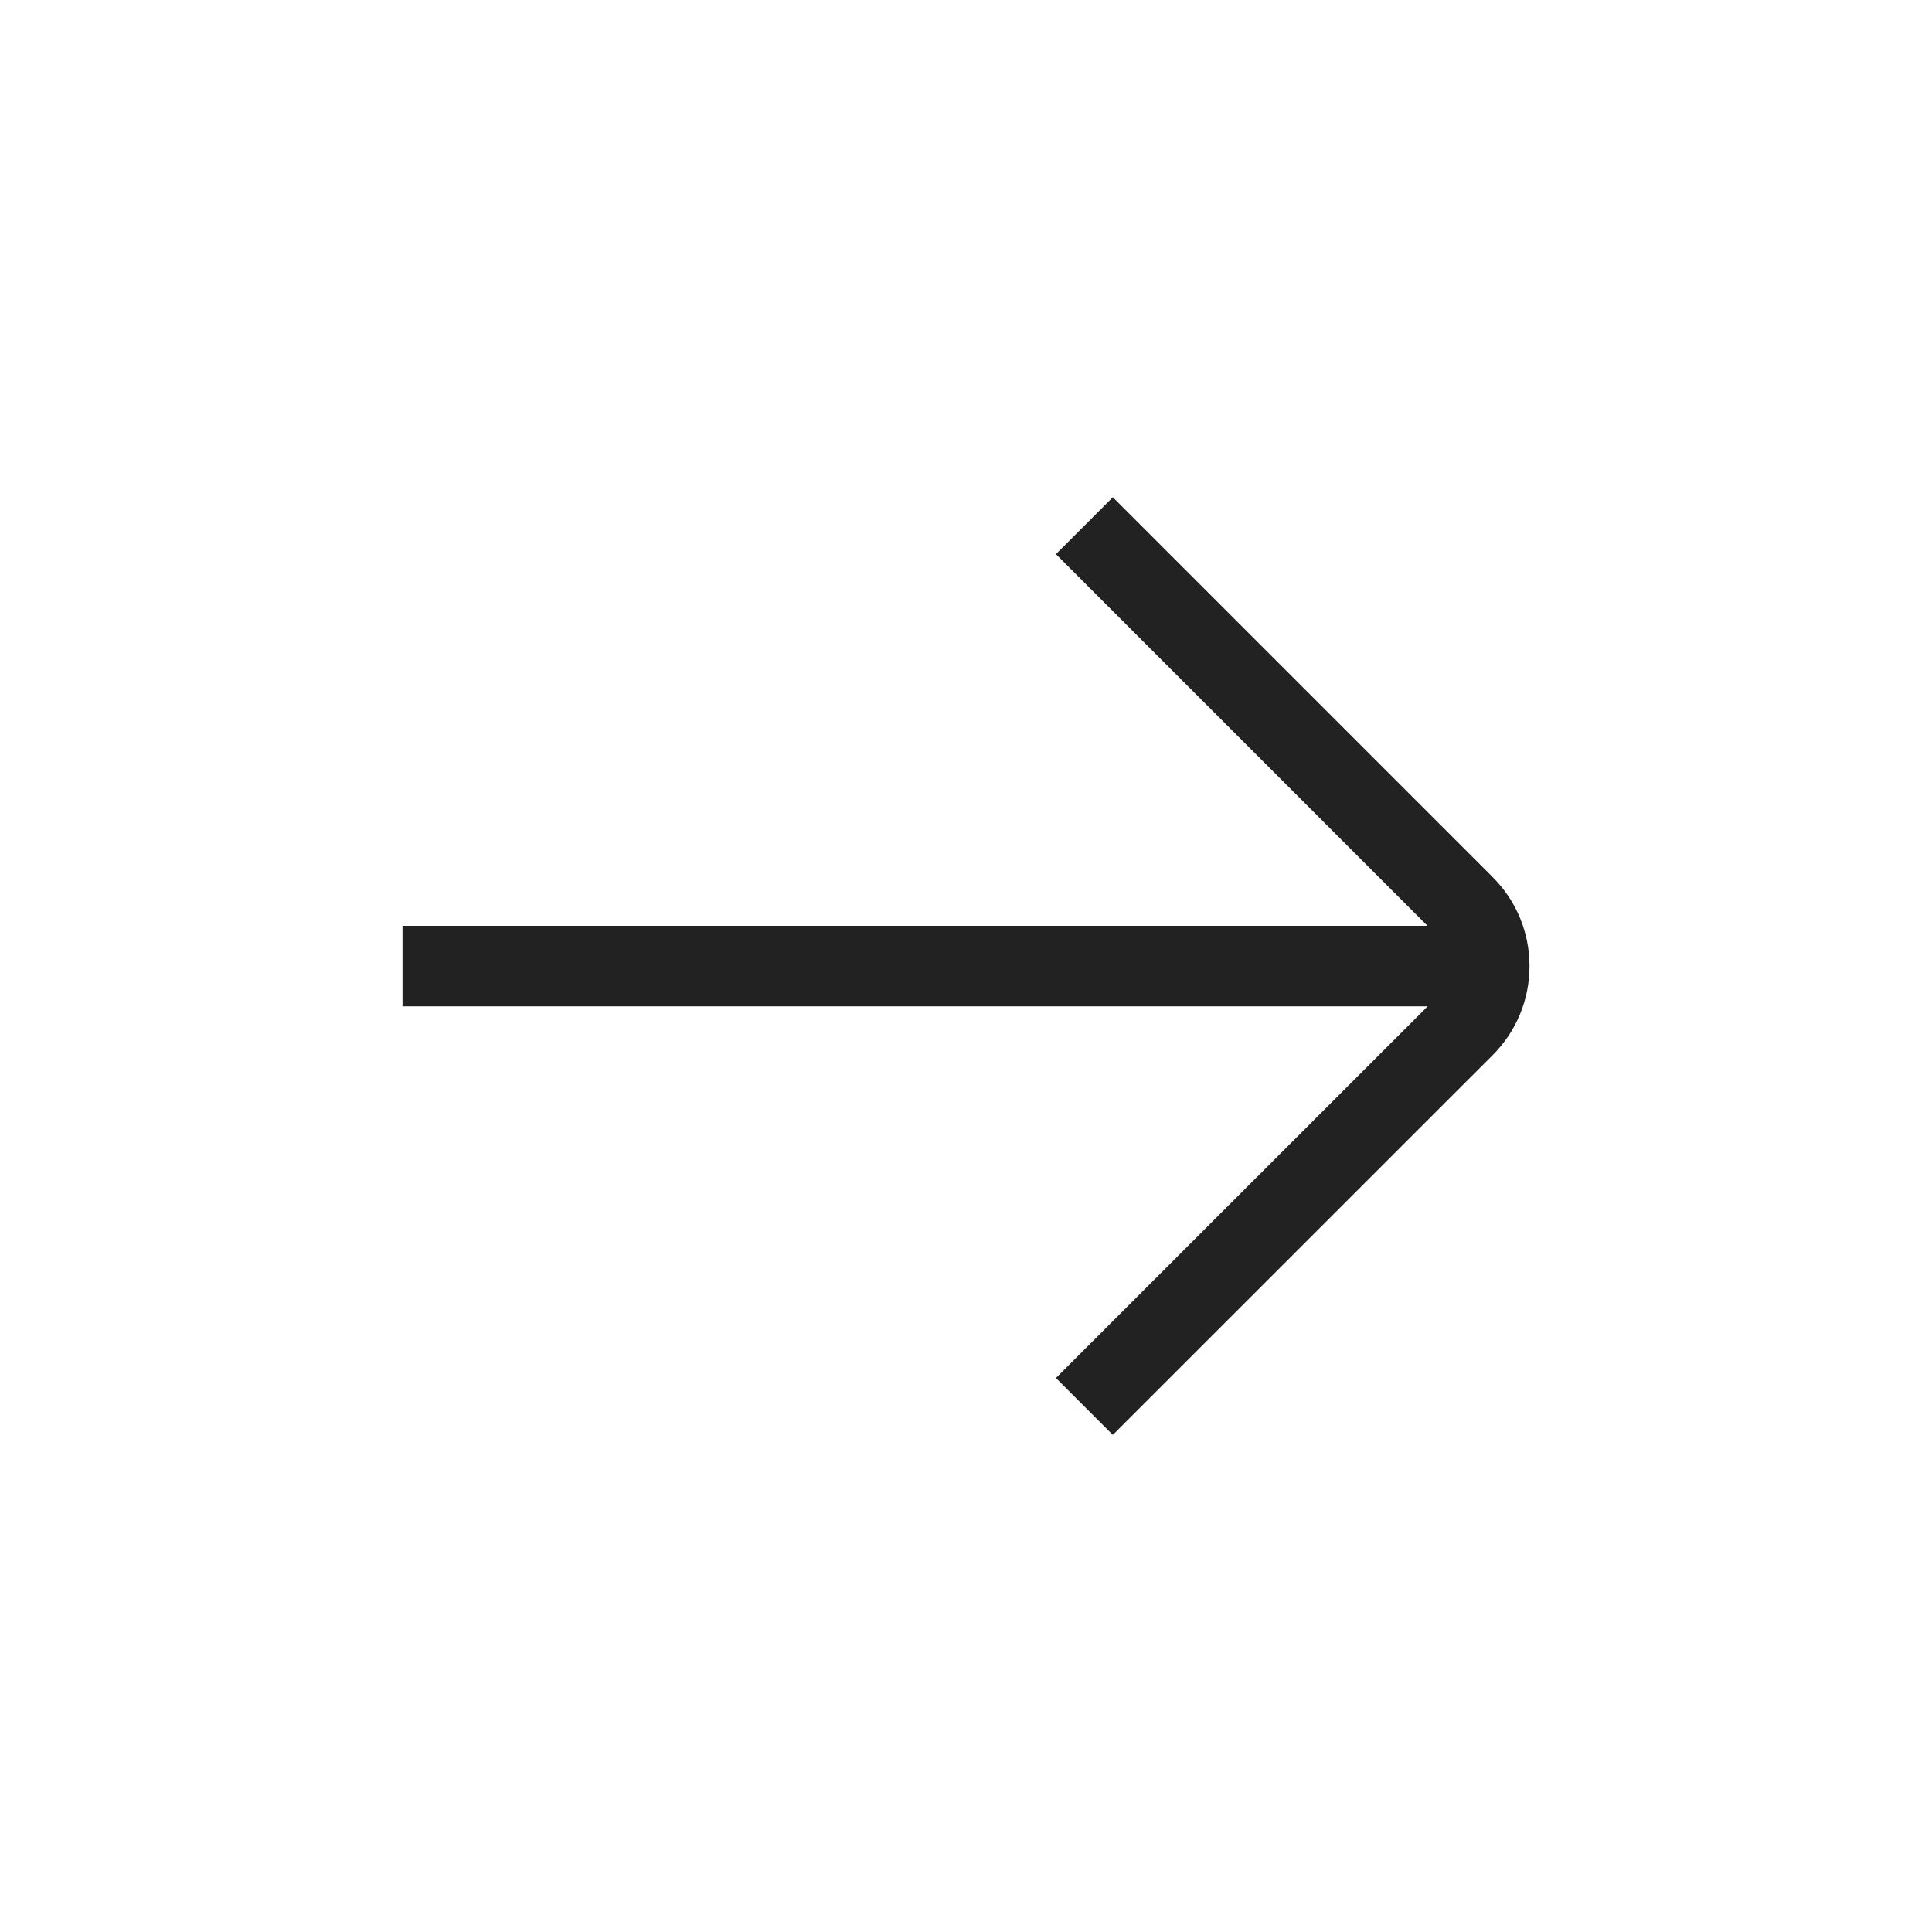 <svg width="24" height="24" viewBox="0 0 24 24" fill="none" xmlns="http://www.w3.org/2000/svg">
<path d="M18.541 10.894L13.824 6.177L13.117 6.884L17.733 11.501H5V12.501H17.735L13.117 17.118L13.824 17.825L18.541 13.109C18.837 12.813 19 12.419 19 12.001C19 11.583 18.837 11.189 18.541 10.895V10.894Z" fill="#222222"/>
</svg>
